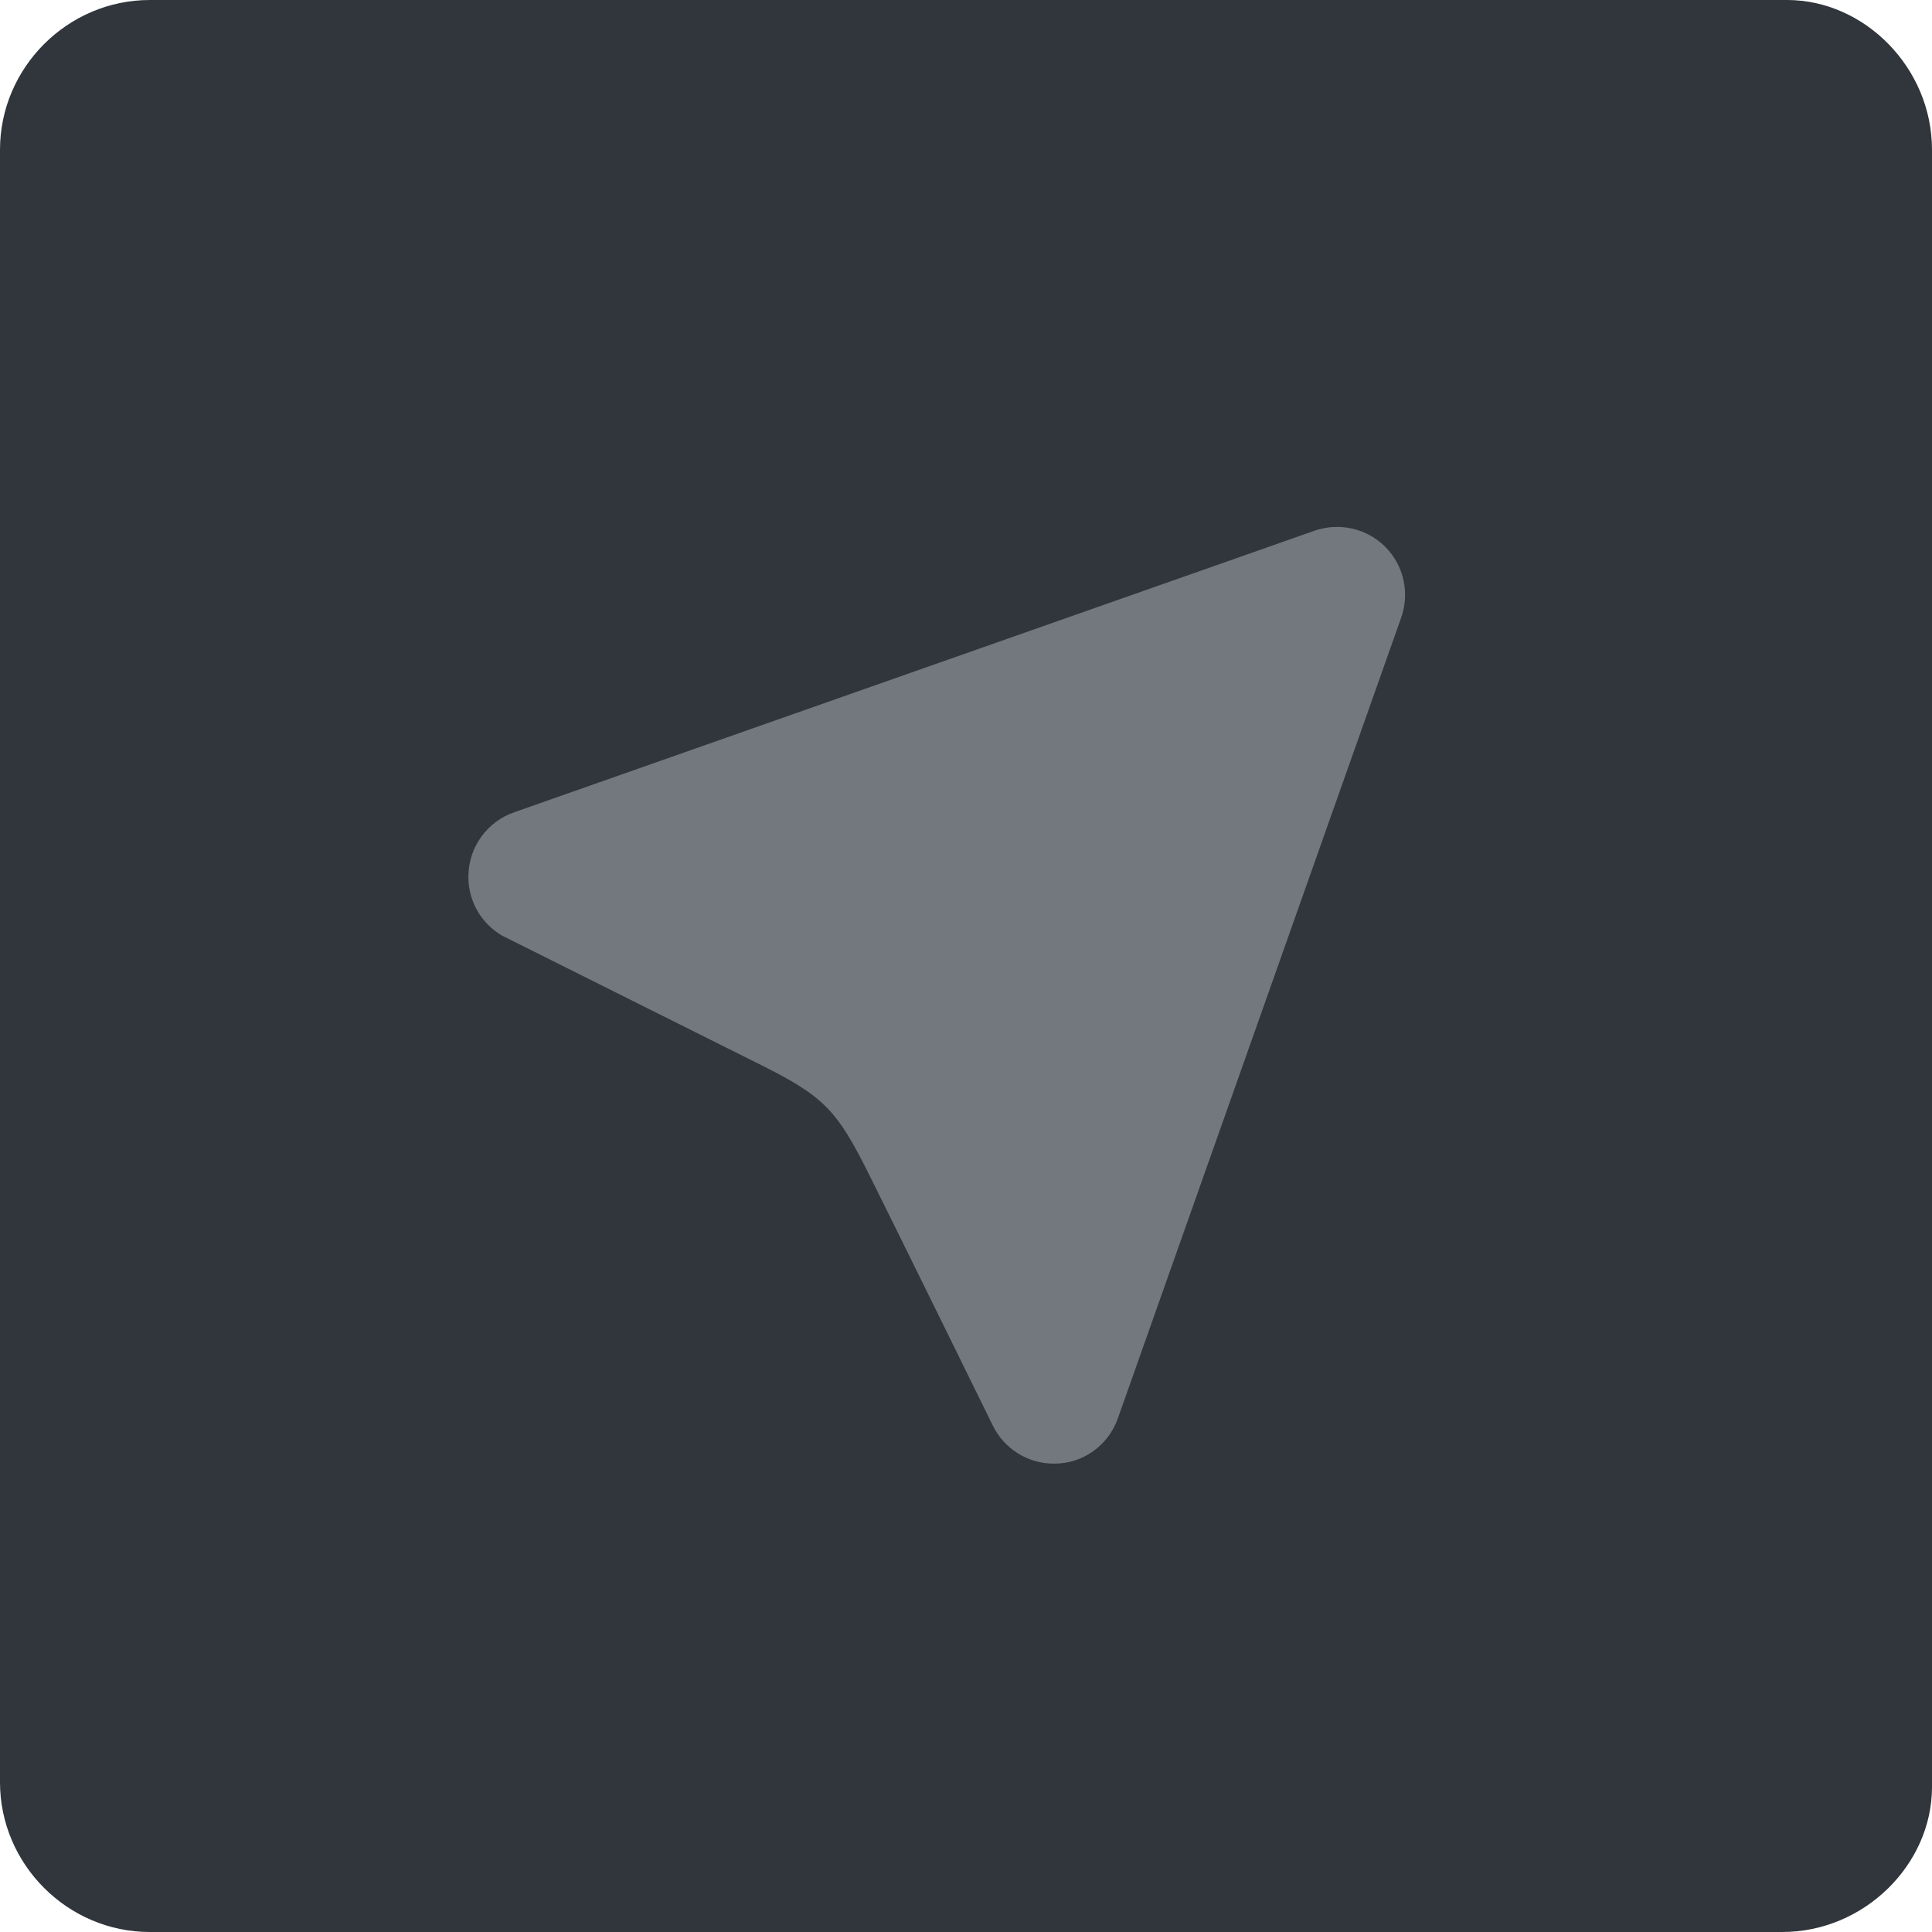 <svg width="40" height="40" viewBox="0 0 40 40" fill="none" xmlns="http://www.w3.org/2000/svg">
<path d="M3.1 40H36.9C38.6 40 40 38.6 40 37V3.1C40 1.4 38.6 0 37 0H3.1C1.4 0 0 1.4 0 3.1V36.9C0 38.6 1.4 40 3.1 40Z" fill="#30363C"/>
<path d="M23.139 29.38L29.002 12.81C29.188 12.31 29.082 11.724 28.68 11.321C28.283 10.925 27.709 10.815 27.212 10.989L10.655 16.814C10.098 17.002 9.697 17.531 9.697 18.152C9.697 18.674 9.976 19.126 10.393 19.37C10.393 19.37 14.538 21.441 15.711 22.027C17.055 22.696 17.321 22.97 17.99 24.31C18.657 25.648 20.56 29.525 20.56 29.525C20.793 29.989 21.268 30.303 21.82 30.303C22.429 30.307 22.945 29.917 23.139 29.38Z" fill="#73787F"/>
</svg>
